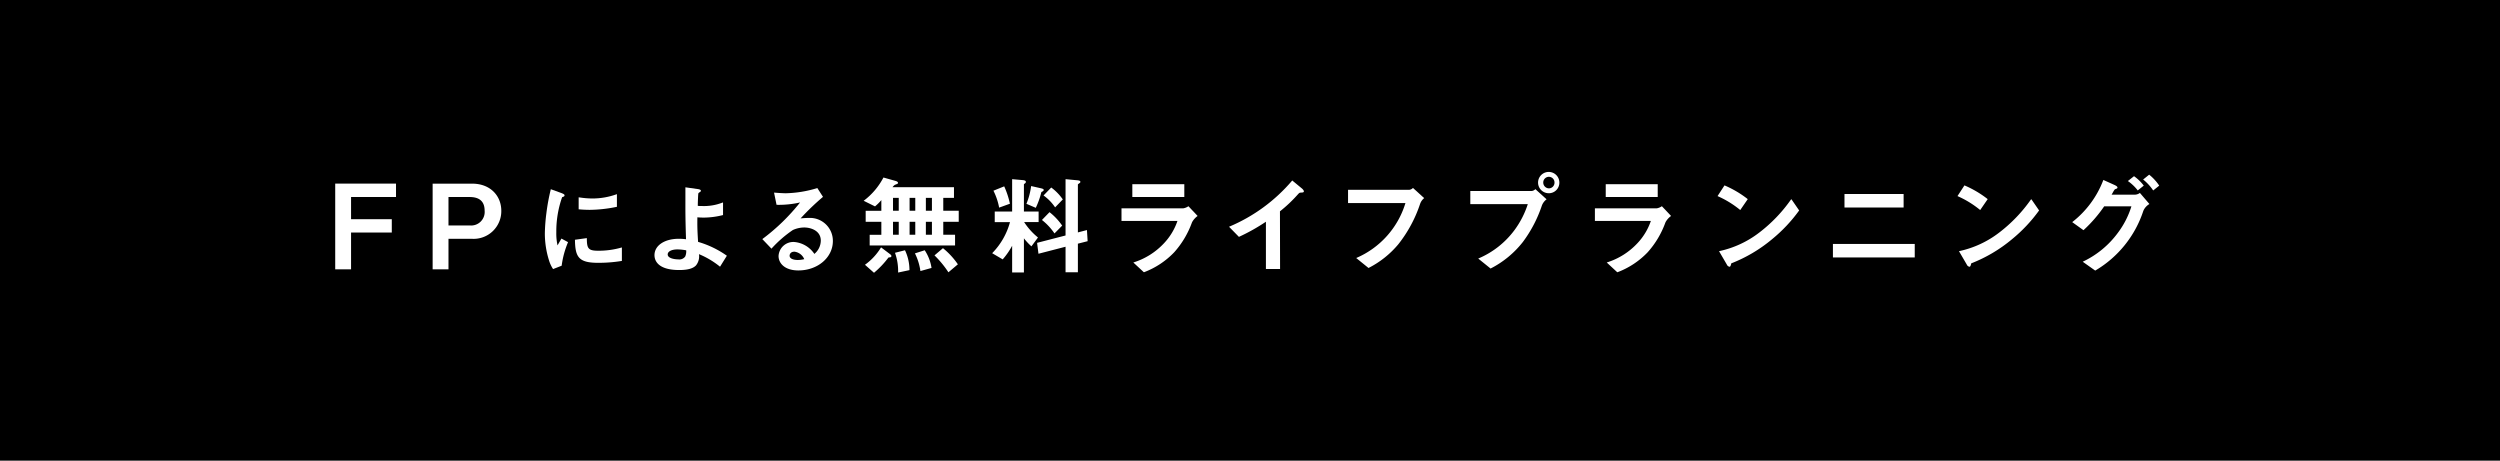 <svg xmlns="http://www.w3.org/2000/svg" width="440" height="81.082" viewBox="0 0 440 81.082">
  <g id="グループ_3554" data-name="グループ 3554" transform="translate(-463 -5339.577)">
    <g id="グループ_3393" data-name="グループ 3393" transform="translate(-937.113 4168.372)">
      <rect id="長方形_2457" data-name="長方形 2457" width="440" height="81.082" transform="translate(1400.113 1171.205)"/>
      <g id="グループ_3392" data-name="グループ 3392" transform="translate(1459.111 1201.469)">
        <g id="グループ_3390" data-name="グループ 3390" transform="translate(36.895)">
          <g id="グループ_3389" data-name="グループ 3389">
            <g id="グループ_3375" data-name="グループ 3375" transform="translate(0 3.036)">
              <path id="パス_5342" data-name="パス 5342" d="M1583.289,1248.338a5.6,5.6,0,0,1-.677-1.446,15.807,15.807,0,0,1-.747-4.787,32.133,32.133,0,0,1,.273-3.58,35.906,35.906,0,0,1,.763-4.142l.014-.062,1.911.693c.268.111.508.224.508.379a.268.268,0,0,1-.113.208c-.027.014-.093.041-.161.068s-.138.055-.156.064a18.01,18.01,0,0,0-1.021,6.135,9.873,9.873,0,0,0,.214,2.341l.137-.24c.124-.215.261-.453.522-.914l.027-.048,1.165.632-.02.047a16.045,16.045,0,0,0-1.1,4.067l-.005.032-1.507.592Zm7.975-1.061c-3.448,0-4.048-1-4.1-4.01v-.05l2.091-.288v.064c.018,1.72.214,2.157,1.975,2.157a14.635,14.635,0,0,0,4.121-.56l.072-.02v2.373l-.049.008A24.983,24.983,0,0,1,1591.263,1247.276Zm-1.451-9.323c-.3,0-1.076-.009-1.946-.091l-.051-.005v-2.111l.2.028a15.22,15.22,0,0,0,2.178.18,12.544,12.544,0,0,0,4.28-.74l.075-.026v2.23l-.046.009A24.393,24.393,0,0,1,1589.812,1237.953Z" transform="translate(-1581.865 -1234.321)" fill="#fff"/>
            </g>
            <g id="グループ_3376" data-name="グループ 3376" transform="translate(19.296 2.701)">
              <path id="パス_5343" data-name="パス 5343" d="M1622.793,1248.246c-3.931,0-4.355-1.828-4.355-2.614,0-1.7,1.761-2.886,4.284-2.886a9.576,9.576,0,0,1,1.265.083c-.11-3.648-.109-4.438-.107-6.754v-2.388l2.241.318c.161.031.484.092.484.292,0,.109-.05.142-.261.283-.113.076-.179.119-.193.232-.035.227-.088,1.494-.09,2.138a4.584,4.584,0,0,0,.705.029,8.947,8.947,0,0,0,3.637-.6l.077-.03.024.073v2.149l-.043.01a13.982,13.982,0,0,1-3.315.437c-.382,0-.828-.019-1.159-.049-.018,1.486-.015,2.1.125,4.322a16.859,16.859,0,0,1,5.02,2.407l.045.031-1.2,1.931-.05-.038a14.888,14.888,0,0,0-3.659-2.17,2.537,2.537,0,0,1-.526,1.982C1625.215,1247.986,1624.279,1248.246,1622.793,1248.246Zm-.308-3.628c-1.029,0-1.72.357-1.72.887,0,.687,1.232.868,1.884.868a1.25,1.25,0,0,0,1.2-.512,2.277,2.277,0,0,0,.172-1.088l-.027,0A9.062,9.062,0,0,0,1622.485,1244.618Z" transform="translate(-1618.438 -1233.686)" fill="#fff"/>
            </g>
            <g id="グループ_3377" data-name="グループ 3377" transform="translate(38.274 2.824)">
              <path id="パス_5344" data-name="パス 5344" d="M1660.751,1248.429c-2.408,0-3.485-1.277-3.485-2.541a2.607,2.607,0,0,1,2.723-2.469,4.749,4.749,0,0,1,3.58,2.1,3.094,3.094,0,0,0,1.134-2.33c0-1.834-1.885-2.319-2.882-2.319a4.843,4.843,0,0,0-2.041.447,20.8,20.8,0,0,0-3.723,3.236l-.041.042-1.608-1.685.051-.038a35.254,35.254,0,0,0,6.595-6.41,16.932,16.932,0,0,1-4.094.418h-.047l-.441-2.151.075.006c.364.031,1.439.109,2.027.109a20.347,20.347,0,0,0,5.475-.9l.043-.016.995,1.55-.038.033a43.121,43.121,0,0,0-3.906,3.76,15.672,15.672,0,0,1,1.6-.088,4.034,4.034,0,0,1,4.083,4.065C1666.829,1246.149,1664.159,1248.429,1660.751,1248.429Zm-.69-3.3c-.841,0-.85.676-.85.7,0,.561.739.76,1.431.76a4.733,4.733,0,0,0,1.114-.138l.032-.007A2.14,2.14,0,0,0,1660.061,1245.127Z" transform="translate(-1654.408 -1233.919)" fill="#fff"/>
            </g>
            <g id="グループ_3378" data-name="グループ 3378" transform="translate(56.112 0.979)">
              <path id="パス_5345" data-name="パス 5345" d="M1690,1247.158l-1.556-1.379.058-.042a10.33,10.33,0,0,0,2.743-2.97l.033-.052,1.59,1.2c.167.13.232.223.232.331,0,.159-.14.2-.207.218-.3.028-.3.028-.358.1a15.952,15.952,0,0,1-2.453,2.587l-.037.032Zm4.28-.08a9.452,9.452,0,0,0-.53-3.349l-.021-.059,1.762-.446.019.044a8.113,8.113,0,0,1,.766,3.41v.045l-1.995.423Zm8.817-.027a17.434,17.434,0,0,0-2.371-2.882l-.043-.044,1.491-1.269.037.031a13.389,13.389,0,0,1,2.559,2.77l.029.042-1.667,1.406Zm-4.9-.233a10.064,10.064,0,0,0-.928-2.988l-.028-.059,1.721-.547.024.037a7.726,7.726,0,0,1,1.168,3.028l.006.048-1.955.545Zm-8.923-4.44V1240.5h2.055v-2.284h-2.758v-1.94h2.758v-1.879a8.912,8.912,0,0,1-1.085,1.084l-.029.025-2-.99.074-.055a12.169,12.169,0,0,0,3.389-4l.022-.04,2.194.621c.134.05.364.135.364.321,0,.134-.018.141-.474.319-.1.045-.206.088-.493.442h10.821v1.883h-1.884v2.264h2.72v1.94h-2.72v2.284h2.074v1.882Zm10.957-1.882v-2.284h-1.066v2.284Zm-2.93,0v-2.284H1696.3v2.284Zm-2.91,0v-2.284h-1.009v2.284Zm5.84-4.224v-2.264h-1.066v2.264Zm-2.93,0v-2.264H1696.3v2.264Zm-2.91,0v-2.264h-1.009v2.264Z" transform="translate(-1688.217 -1230.422)" fill="#fff"/>
            </g>
            <g id="グループ_3379" data-name="グループ 3379" transform="translate(78.729 1.269)">
              <path id="パス_5346" data-name="パス 5346" d="M1734.6,1247.394v-4.7a12.786,12.786,0,0,1-1.633,2.361l-.031.034-1.851-1.087.049-.052a12.454,12.454,0,0,0,3.089-5.421h-2.687v-1.863h3.063v-5.693l1.774.157c.456.034.642.127.642.323a.33.33,0,0,1-.178.275c-.158.118-.165.127-.165.181v4.756h2.587v1.863h-2.547a11.629,11.629,0,0,0,2.346,2.635l.087.078-1.152,1.558-.047-.044a10.891,10.891,0,0,1-1.274-1.37v6.008Zm9.4-.038v-4.492l-4.767,1.235-.243-1.921,5.01-1.295v-9.911l2.1.2c.314.031.508.09.508.285,0,.1-.07.153-.143.208-.176.123-.294.206-.294.249v8.43l1.594-.417.121,1.961-1.715.438v5.035Zm-1.988-6.892a10.463,10.463,0,0,0-2.119-2.27l-.049-.039,1.334-1.376.04.032a10.825,10.825,0,0,1,2.163,2.3l.025.038-1.356,1.376Zm-4.9-5.157.023-.052a12.4,12.4,0,0,0,.8-3.011l.008-.06,1.658.375c.394.093.557.158.557.321,0,.145-.219.258-.221.26-.184.092-.188.1-.2.139l-.037.133a13.734,13.734,0,0,1-.918,2.557l-.024.046Zm-4.813.608a11.256,11.256,0,0,0-.965-2.857l-.028-.055,1.895-.766.023.048a14.792,14.792,0,0,1,.974,2.96l.012.049-1.9.687Zm9.824-.036a8.086,8.086,0,0,0-1.946-2l-.051-.039,1.354-1.4.04.031a8.938,8.938,0,0,1,1.972,2.03l.025.038-1.356,1.4Z" transform="translate(-1731.085 -1230.972)" fill="#fff"/>
            </g>
            <g id="グループ_3380" data-name="グループ 3380" transform="translate(101.494 2.15)">
              <path id="パス_5347" data-name="パス 5347" d="M1778.151,1248.13l-1.838-1.7.089-.031a12.416,12.416,0,0,0,5.3-3.352,10.756,10.756,0,0,0,2.377-3.938h-9.85V1236.9h10.843a2.212,2.212,0,0,0,.9-.354l.039-.023,1.614,1.713-.048.038a3.288,3.288,0,0,0-.917,1.046l-.058.137a15.929,15.929,0,0,1-3.09,5.165,14.322,14.322,0,0,1-5.275,3.5l-.034.015Zm-2.015-13.225v-2.263h9.149v2.263Z" transform="translate(-1774.233 -1232.642)" fill="#fff"/>
            </g>
            <g id="グループ_3381" data-name="グループ 3381" transform="translate(120.416 1.499)">
              <path id="パス_5348" data-name="パス 5348" d="M1816.589,1246.991v-8.321a33.964,33.964,0,0,1-4.713,2.647l-.037.018-1.743-1.783.08-.031a29.574,29.574,0,0,0,11.011-8.069l.036-.043,1.7,1.405c.043.033.344.3.344.5s-.171.211-.511.228c-.264.017-.291.047-.551.324a24.424,24.424,0,0,1-3.145,2.973l.021,10.152Z" transform="translate(-1810.097 -1231.408)" fill="#fff"/>
            </g>
            <g id="グループ_3382" data-name="グループ 3382" transform="translate(141.366 2.817)">
              <path id="パス_5349" data-name="パス 5349" d="M1851.239,1246.237l.082-.038a15.354,15.354,0,0,0,8.581-9.632h-10.1v-2.339h10.8a1.036,1.036,0,0,0,.592-.292l.039-.03,1.964,1.785-.044.042a2.229,2.229,0,0,0-.652.93l-.021.055a23.226,23.226,0,0,1-3.812,7.076,16.6,16.6,0,0,1-5.178,4.152l-.084.046Z" transform="translate(-1849.805 -1233.906)" fill="#fff"/>
            </g>
            <g id="グループ_3383" data-name="グループ 3383" transform="translate(162.881)">
              <path id="パス_5350" data-name="パス 5350" d="M1891.977,1243.809l.083-.038a15.337,15.337,0,0,0,6.294-4.966,15.864,15.864,0,0,0,2.344-4.57h-10.116v-2.32h10.824a1.035,1.035,0,0,0,.592-.292l.038-.03,1.966,1.787-.048.042a2.471,2.471,0,0,0-.764,1.023,22.775,22.775,0,0,1-3.357,6.444,17.026,17.026,0,0,1-5.648,4.657l-.033.019Zm12.434-11.5a1.874,1.874,0,1,1,1.845-1.882A1.857,1.857,0,0,1,1904.411,1232.313Zm0-2.891a1,1,0,0,0-.99,1.009,1.023,1.023,0,0,0,.99,1.027,1,1,0,0,0,.99-1.027A.989.989,0,0,0,1904.411,1229.422Z" transform="translate(-1890.582 -1228.566)" fill="#fff"/>
            </g>
            <g id="グループ_3384" data-name="グループ 3384" transform="translate(184.813 2.15)">
              <path id="パス_5351" data-name="パス 5351" d="M1936.07,1248.13l-1.837-1.7.089-.031a12.417,12.417,0,0,0,5.3-3.352,10.764,10.764,0,0,0,2.377-3.938h-9.851V1236.9H1943a2.21,2.21,0,0,0,.9-.354l.038-.023,1.615,1.713-.048.038a3.286,3.286,0,0,0-.917,1.046l-.058.138a15.932,15.932,0,0,1-3.09,5.164,14.319,14.319,0,0,1-5.274,3.5l-.034.015Zm-2.015-13.225v-2.263h9.149v2.263Z" transform="translate(-1932.152 -1232.642)" fill="#fff"/>
            </g>
            <g id="グループ_3385" data-name="グループ 3385" transform="translate(206.396 2.364)">
              <path id="パス_5352" data-name="パス 5352" d="M1975.16,1247.366a.642.642,0,0,1-.469-.392l-1.369-2.347.074-.017a17.609,17.609,0,0,0,7.037-3.281,26.3,26.3,0,0,0,5.535-5.772l.047-.064.073.028,1.335,1.936-.024.033a26.666,26.666,0,0,1-4.747,5.032,25.76,25.76,0,0,1-7.185,4.251.532.532,0,0,1-.034.178C1975.37,1247.173,1975.315,1247.366,1975.16,1247.366Zm1.847-10.02a17.183,17.183,0,0,0-3.887-2.389l-.06-.027,1.223-1.883.044.019a18.12,18.12,0,0,1,4.008,2.367l.04.033-1.32,1.92Z" transform="translate(-1973.06 -1233.047)" fill="#fff"/>
            </g>
            <g id="グループ_3386" data-name="グループ 3386" transform="translate(226.701 3.881)">
              <path id="パス_5353" data-name="パス 5353" d="M2011.545,1247.088v-2.377h14.4v2.377Zm2.035-8.789v-2.377h10.406v2.377Z" transform="translate(-2011.545 -1235.922)" fill="#fff"/>
            </g>
            <g id="グループ_3387" data-name="グループ 3387" transform="translate(248.627 2.364)">
              <path id="パス_5354" data-name="パス 5354" d="M2055.2,1247.366a.642.642,0,0,1-.469-.392l-1.369-2.347.074-.017a17.609,17.609,0,0,0,7.037-3.281,26.287,26.287,0,0,0,5.534-5.772l.048-.064.073.028,1.336,1.936-.024.033a26.663,26.663,0,0,1-4.746,5.032,25.76,25.76,0,0,1-7.185,4.251.532.532,0,0,1-.034.178C2055.412,1247.173,2055.357,1247.366,2055.2,1247.366Zm1.847-10.02a17.183,17.183,0,0,0-3.887-2.389l-.06-.027,1.223-1.883.044.019a18.114,18.114,0,0,1,4.008,2.367l.04.033-1.32,1.92Z" transform="translate(-2053.102 -1233.047)" fill="#fff"/>
            </g>
            <g id="グループ_3388" data-name="グループ 3388" transform="translate(268.818 0.48)">
              <path id="パス_5355" data-name="パス 5355" d="M2095.39,1246.335l-2.169-1.538.135-.069a16.227,16.227,0,0,0,6.035-5,15.194,15.194,0,0,0,2.4-4.684H2097a24.331,24.331,0,0,1-3.613,4.17l-.034.033-1.982-1.422.058-.047a17.019,17.019,0,0,0,5.4-7.316l.02-.06,1.959.882c.238.117.528.26.528.451,0,.152-.134.2-.458.314a4.027,4.027,0,0,0-.36.57c-.073.13-.147.259-.218.372h4.156a1.526,1.526,0,0,0,.788-.277l.042-.026,1.669,1.948-.05.036a2.578,2.578,0,0,0-.988,1.1l-.054.143a19.065,19.065,0,0,1-8.394,10.411l-.032.02Zm10.2-14.129a8.417,8.417,0,0,0-1.681-1.833l-.058-.044,1.061-.853.035.025a8.416,8.416,0,0,1,1.707,1.859l.03.043-1.058.85Zm-2.719,0a7.709,7.709,0,0,0-1.644-1.568l-.062-.044,1.083-.854.035.026a7.691,7.691,0,0,1,1.647,1.591l.032.044-1.058.85Z" transform="translate(-2091.372 -1229.476)" fill="#fff"/>
            </g>
          </g>
        </g>
        <g id="グループ_3391" data-name="グループ 3391" transform="translate(0 2.058)">
          <path id="パス_5356" data-name="パス 5356" d="M1514.724,1234.821v3.9h7.168v2.355h-7.168v6.466h-2.789v-15.08h10.7v2.355Z" transform="translate(-1511.935 -1232.466)" fill="#fff"/>
          <path id="パス_5357" data-name="パス 5357" d="M1551.373,1242.175h-4.152v5.371h-2.789v-15.08h6.941c3.284,0,5.144,2.21,5.144,4.772A4.872,4.872,0,0,1,1551.373,1242.175Zm-.413-7.354h-3.739v5h3.739a2.385,2.385,0,0,0,2.623-2.6C1553.583,1235.4,1552.426,1234.821,1550.96,1234.821Z" transform="translate(-1527.286 -1232.466)" fill="#fff"/>
        </g>
      </g>
    </g>
  </g>
</svg>
